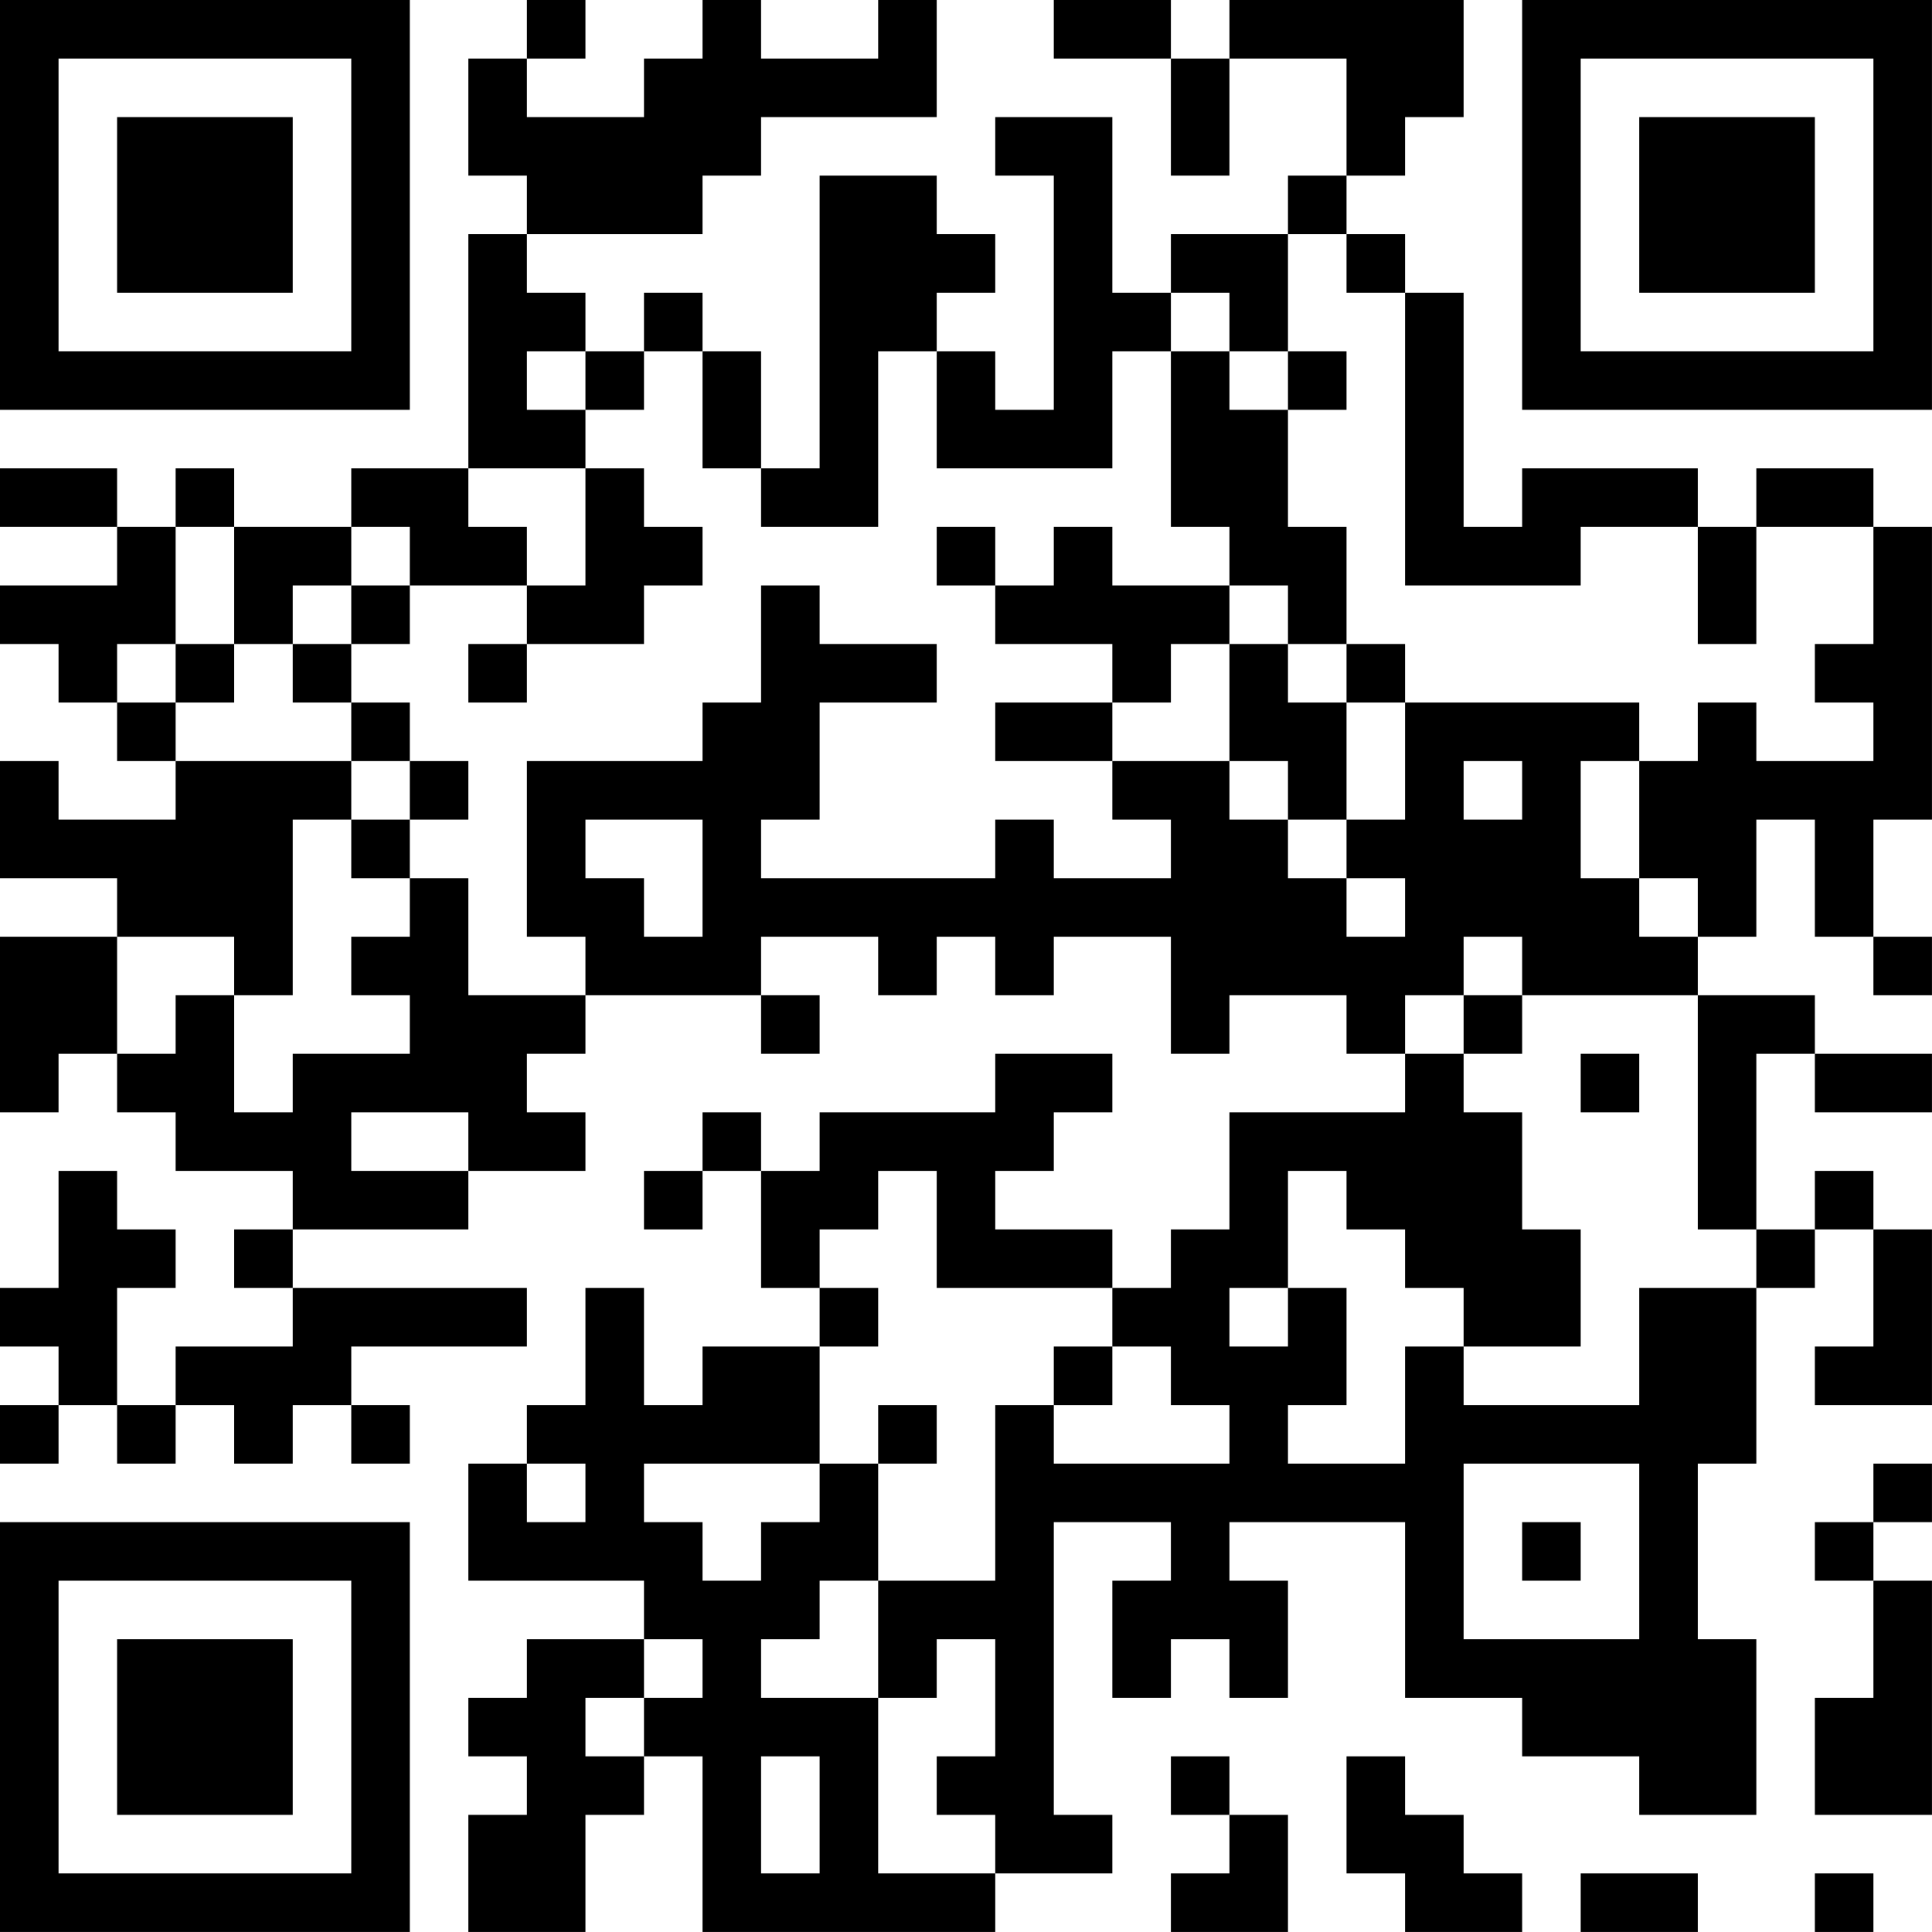 <?xml version="1.0" encoding="UTF-8"?>
<svg xmlns="http://www.w3.org/2000/svg" version="1.1" width="400" height="400" viewBox="0 0 400 400"><rect x="0" y="0" width="400" height="400" fill="#ffffff"/><g transform="scale(12.121)"><g transform="translate(0,0)"><path fill-rule="evenodd" d="M9 0L9 1L8 1L8 3L9 3L9 4L8 4L8 8L6 8L6 9L4 9L4 8L3 8L3 9L2 9L2 8L0 8L0 9L2 9L2 10L0 10L0 11L1 11L1 12L2 12L2 13L3 13L3 14L1 14L1 13L0 13L0 15L2 15L2 16L0 16L0 19L1 19L1 18L2 18L2 19L3 19L3 20L5 20L5 21L4 21L4 22L5 22L5 23L3 23L3 24L2 24L2 22L3 22L3 21L2 21L2 20L1 20L1 22L0 22L0 23L1 23L1 24L0 24L0 25L1 25L1 24L2 24L2 25L3 25L3 24L4 24L4 25L5 25L5 24L6 24L6 25L7 25L7 24L6 24L6 23L9 23L9 22L5 22L5 21L8 21L8 20L10 20L10 19L9 19L9 18L10 18L10 17L13 17L13 18L14 18L14 17L13 17L13 16L15 16L15 17L16 17L16 16L17 16L17 17L18 17L18 16L20 16L20 18L21 18L21 17L23 17L23 18L24 18L24 19L21 19L21 21L20 21L20 22L19 22L19 21L17 21L17 20L18 20L18 19L19 19L19 18L17 18L17 19L14 19L14 20L13 20L13 19L12 19L12 20L11 20L11 21L12 21L12 20L13 20L13 22L14 22L14 23L12 23L12 24L11 24L11 22L10 22L10 24L9 24L9 25L8 25L8 27L11 27L11 28L9 28L9 29L8 29L8 30L9 30L9 31L8 31L8 33L10 33L10 31L11 31L11 30L12 30L12 33L17 33L17 32L19 32L19 31L18 31L18 26L20 26L20 27L19 27L19 29L20 29L20 28L21 28L21 29L22 29L22 27L21 27L21 26L24 26L24 29L26 29L26 30L28 30L28 31L30 31L30 28L29 28L29 25L30 25L30 22L31 22L31 21L32 21L32 23L31 23L31 24L33 24L33 21L32 21L32 20L31 20L31 21L30 21L30 18L31 18L31 19L33 19L33 18L31 18L31 17L29 17L29 16L30 16L30 14L31 14L31 16L32 16L32 17L33 17L33 16L32 16L32 14L33 14L33 9L32 9L32 8L30 8L30 9L29 9L29 8L26 8L26 9L25 9L25 5L24 5L24 4L23 4L23 3L24 3L24 2L25 2L25 0L21 0L21 1L20 1L20 0L18 0L18 1L20 1L20 3L21 3L21 1L23 1L23 3L22 3L22 4L20 4L20 5L19 5L19 2L17 2L17 3L18 3L18 7L17 7L17 6L16 6L16 5L17 5L17 4L16 4L16 3L14 3L14 8L13 8L13 6L12 6L12 5L11 5L11 6L10 6L10 5L9 5L9 4L12 4L12 3L13 3L13 2L16 2L16 0L15 0L15 1L13 1L13 0L12 0L12 1L11 1L11 2L9 2L9 1L10 1L10 0ZM22 4L22 6L21 6L21 5L20 5L20 6L19 6L19 8L16 8L16 6L15 6L15 9L13 9L13 8L12 8L12 6L11 6L11 7L10 7L10 6L9 6L9 7L10 7L10 8L8 8L8 9L9 9L9 10L7 10L7 9L6 9L6 10L5 10L5 11L4 11L4 9L3 9L3 11L2 11L2 12L3 12L3 13L6 13L6 14L5 14L5 17L4 17L4 16L2 16L2 18L3 18L3 17L4 17L4 19L5 19L5 18L7 18L7 17L6 17L6 16L7 16L7 15L8 15L8 17L10 17L10 16L9 16L9 13L12 13L12 12L13 12L13 10L14 10L14 11L16 11L16 12L14 12L14 14L13 14L13 15L17 15L17 14L18 14L18 15L20 15L20 14L19 14L19 13L21 13L21 14L22 14L22 15L23 15L23 16L24 16L24 15L23 15L23 14L24 14L24 12L28 12L28 13L27 13L27 15L28 15L28 16L29 16L29 15L28 15L28 13L29 13L29 12L30 12L30 13L32 13L32 12L31 12L31 11L32 11L32 9L30 9L30 11L29 11L29 9L27 9L27 10L24 10L24 5L23 5L23 4ZM20 6L20 9L21 9L21 10L19 10L19 9L18 9L18 10L17 10L17 9L16 9L16 10L17 10L17 11L19 11L19 12L17 12L17 13L19 13L19 12L20 12L20 11L21 11L21 13L22 13L22 14L23 14L23 12L24 12L24 11L23 11L23 9L22 9L22 7L23 7L23 6L22 6L22 7L21 7L21 6ZM10 8L10 10L9 10L9 11L8 11L8 12L9 12L9 11L11 11L11 10L12 10L12 9L11 9L11 8ZM6 10L6 11L5 11L5 12L6 12L6 13L7 13L7 14L6 14L6 15L7 15L7 14L8 14L8 13L7 13L7 12L6 12L6 11L7 11L7 10ZM21 10L21 11L22 11L22 12L23 12L23 11L22 11L22 10ZM3 11L3 12L4 12L4 11ZM25 13L25 14L26 14L26 13ZM10 14L10 15L11 15L11 16L12 16L12 14ZM25 16L25 17L24 17L24 18L25 18L25 19L26 19L26 21L27 21L27 23L25 23L25 22L24 22L24 21L23 21L23 20L22 20L22 22L21 22L21 23L22 23L22 22L23 22L23 24L22 24L22 25L24 25L24 23L25 23L25 24L28 24L28 22L30 22L30 21L29 21L29 17L26 17L26 16ZM25 17L25 18L26 18L26 17ZM27 18L27 19L28 19L28 18ZM6 19L6 20L8 20L8 19ZM15 20L15 21L14 21L14 22L15 22L15 23L14 23L14 25L11 25L11 26L12 26L12 27L13 27L13 26L14 26L14 25L15 25L15 27L14 27L14 28L13 28L13 29L15 29L15 32L17 32L17 31L16 31L16 30L17 30L17 28L16 28L16 29L15 29L15 27L17 27L17 24L18 24L18 25L21 25L21 24L20 24L20 23L19 23L19 22L16 22L16 20ZM18 23L18 24L19 24L19 23ZM15 24L15 25L16 25L16 24ZM9 25L9 26L10 26L10 25ZM25 25L25 28L28 28L28 25ZM32 25L32 26L31 26L31 27L32 27L32 29L31 29L31 31L33 31L33 27L32 27L32 26L33 26L33 25ZM26 26L26 27L27 27L27 26ZM11 28L11 29L10 29L10 30L11 30L11 29L12 29L12 28ZM13 30L13 32L14 32L14 30ZM20 30L20 31L21 31L21 32L20 32L20 33L22 33L22 31L21 31L21 30ZM23 30L23 32L24 32L24 33L26 33L26 32L25 32L25 31L24 31L24 30ZM27 32L27 33L29 33L29 32ZM31 32L31 33L32 33L32 32ZM0 0L0 7L7 7L7 0ZM1 1L1 6L6 6L6 1ZM2 2L2 5L5 5L5 2ZM26 0L26 7L33 7L33 0ZM27 1L27 6L32 6L32 1ZM28 2L28 5L31 5L31 2ZM0 26L0 33L7 33L7 26ZM1 27L1 32L6 32L6 27ZM2 28L2 31L5 31L5 28Z" fill="#000000"/></g></g></svg>
